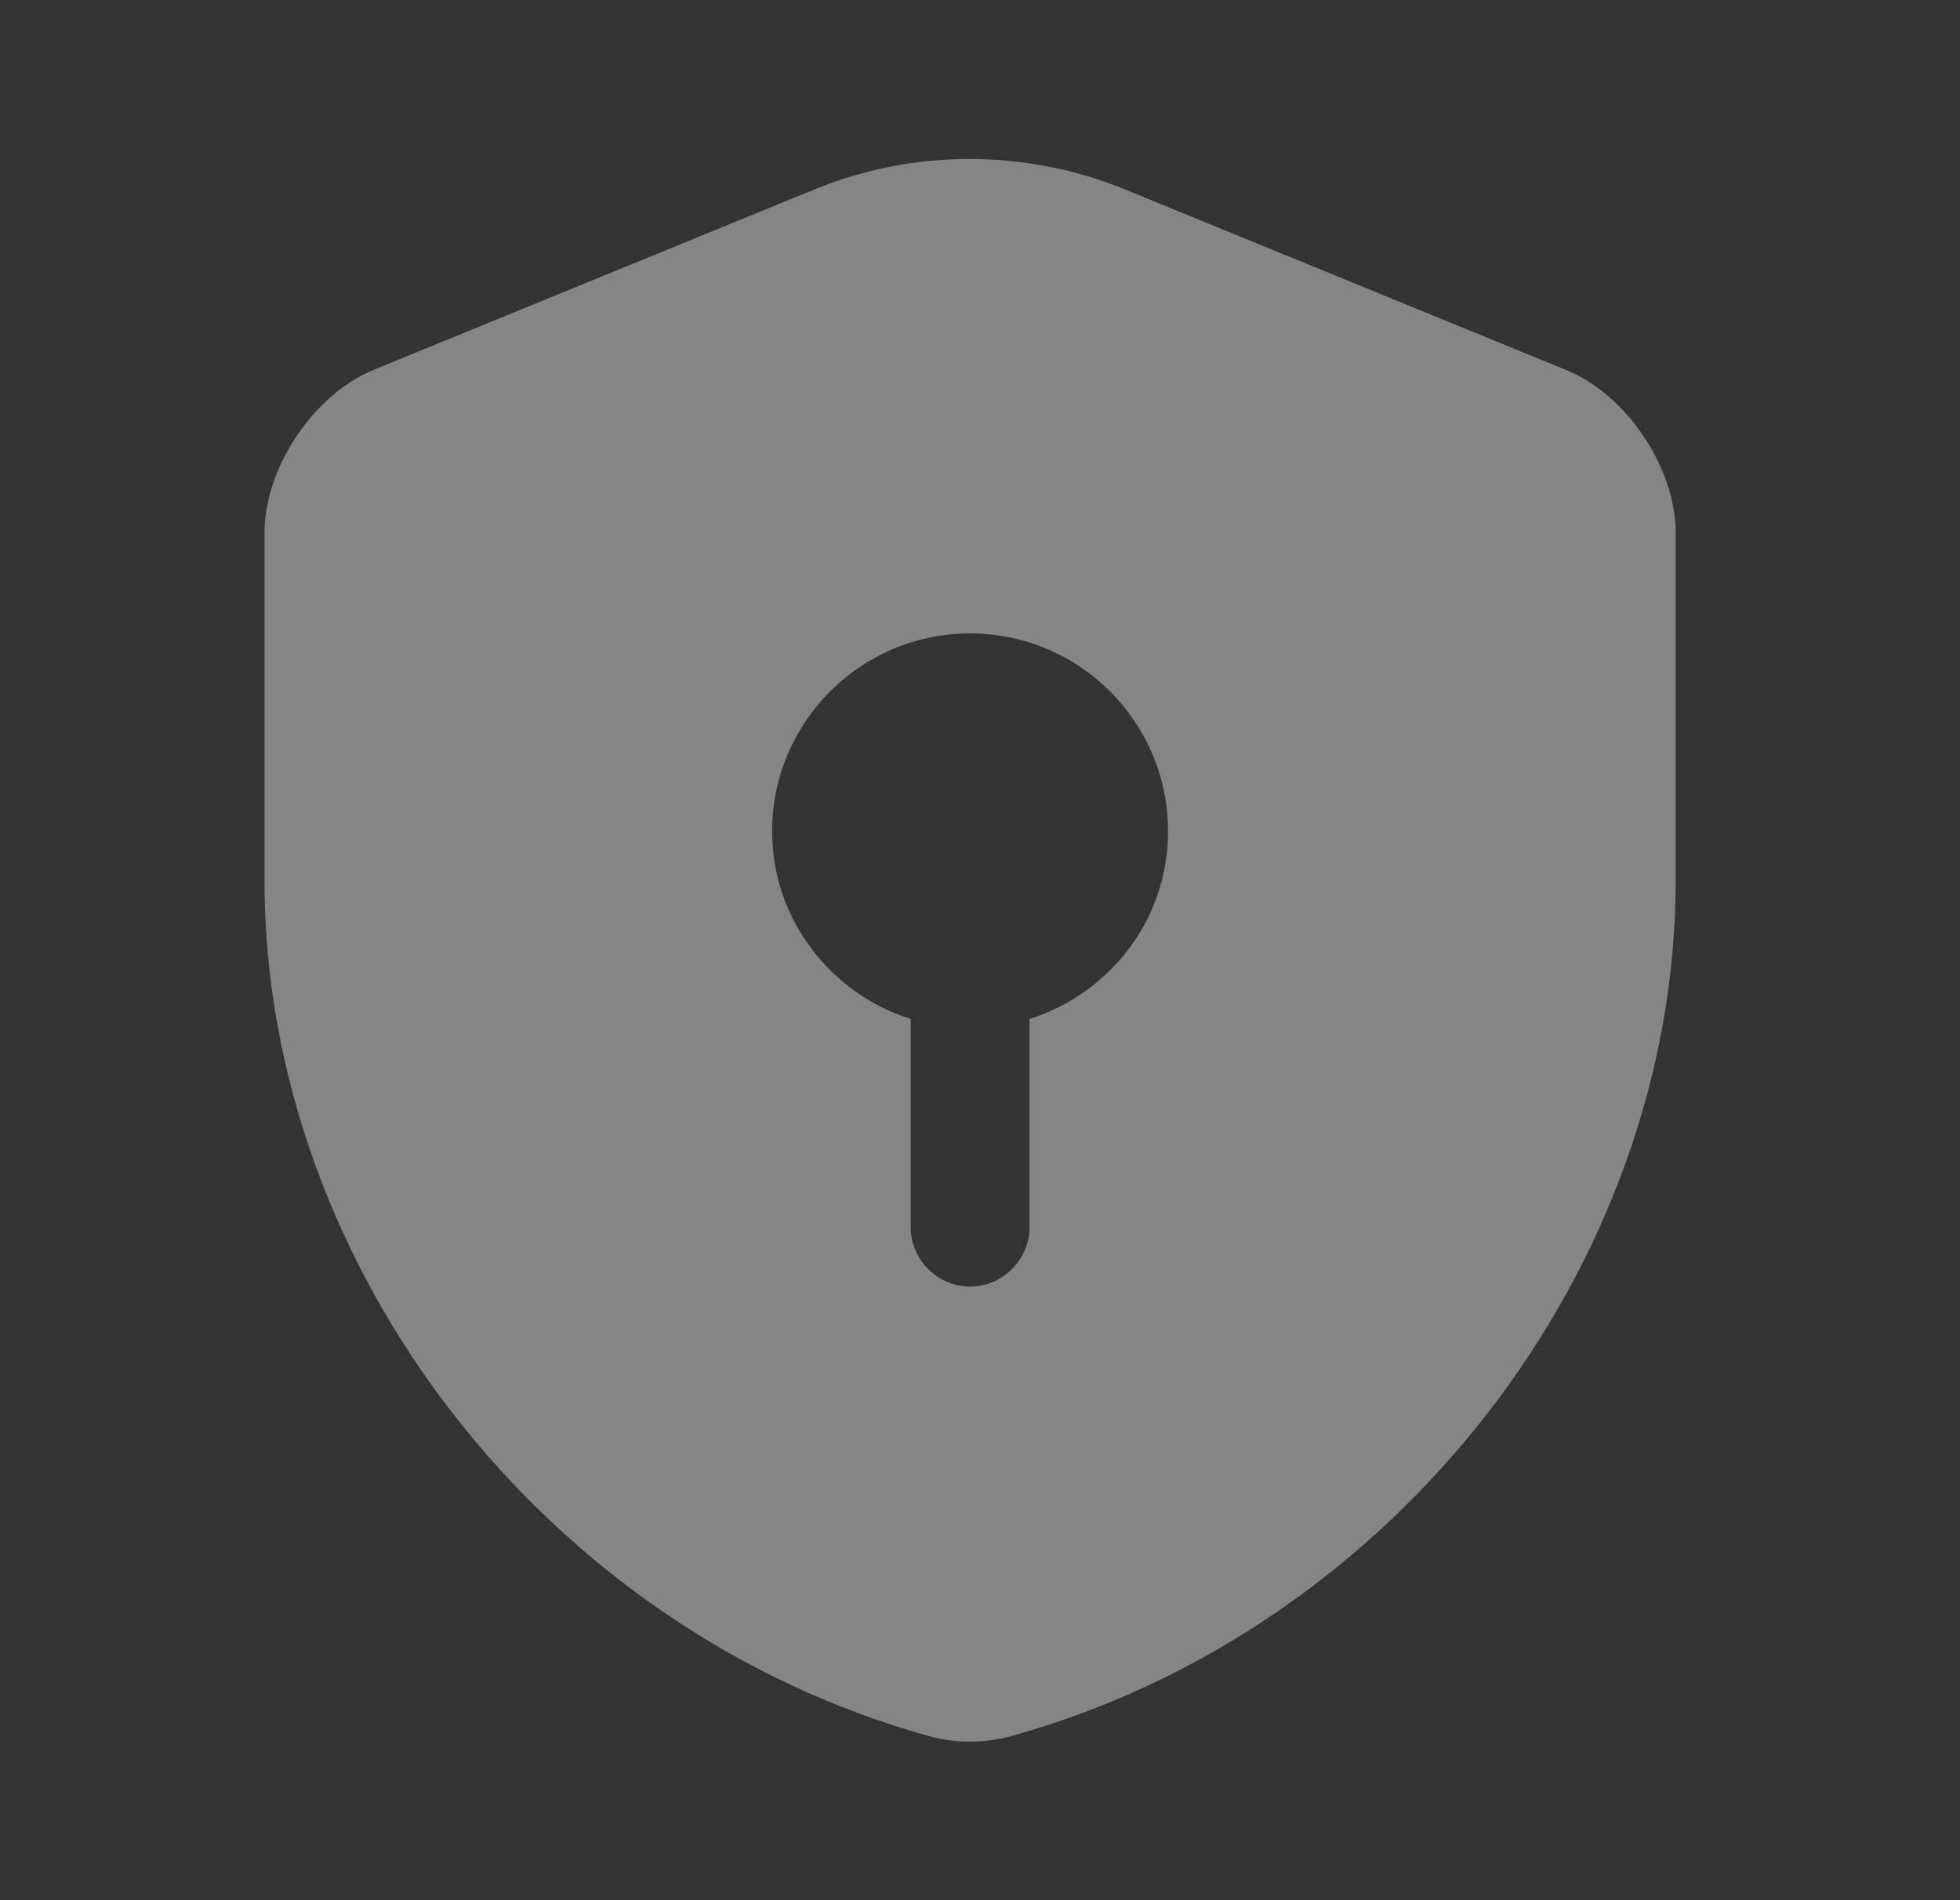 <svg width="33" height="32" viewBox="0 0 33 32" fill="none" xmlns="http://www.w3.org/2000/svg">
<rect x="0" y="0" width="33" height="32" fill="#333333" stroke="none"/>
<path d="M28.213 14.827V8.973C28.213 7.88 27.387 6.64 26.36 6.227L18.933 3.187C17.267 2.507 15.386 2.507 13.72 3.187L6.293 6.227C5.28 6.64 4.453 7.88 4.453 8.973V14.827C4.453 21.347 9.186 27.453 15.653 29.24C16.093 29.36 16.573 29.36 17.013 29.24C23.48 27.453 28.213 21.347 28.213 14.827ZM17.333 17.16V20.667C17.333 21.213 16.88 21.667 16.333 21.667C15.787 21.667 15.333 21.213 15.333 20.667V17.16C13.986 16.733 13 15.48 13 14C13 12.16 14.493 10.667 16.333 10.667C18.173 10.667 19.666 12.16 19.666 14C19.666 15.493 18.68 16.733 17.333 17.16Z" fill="white" fill-opacity="0.4"/>
</svg>

